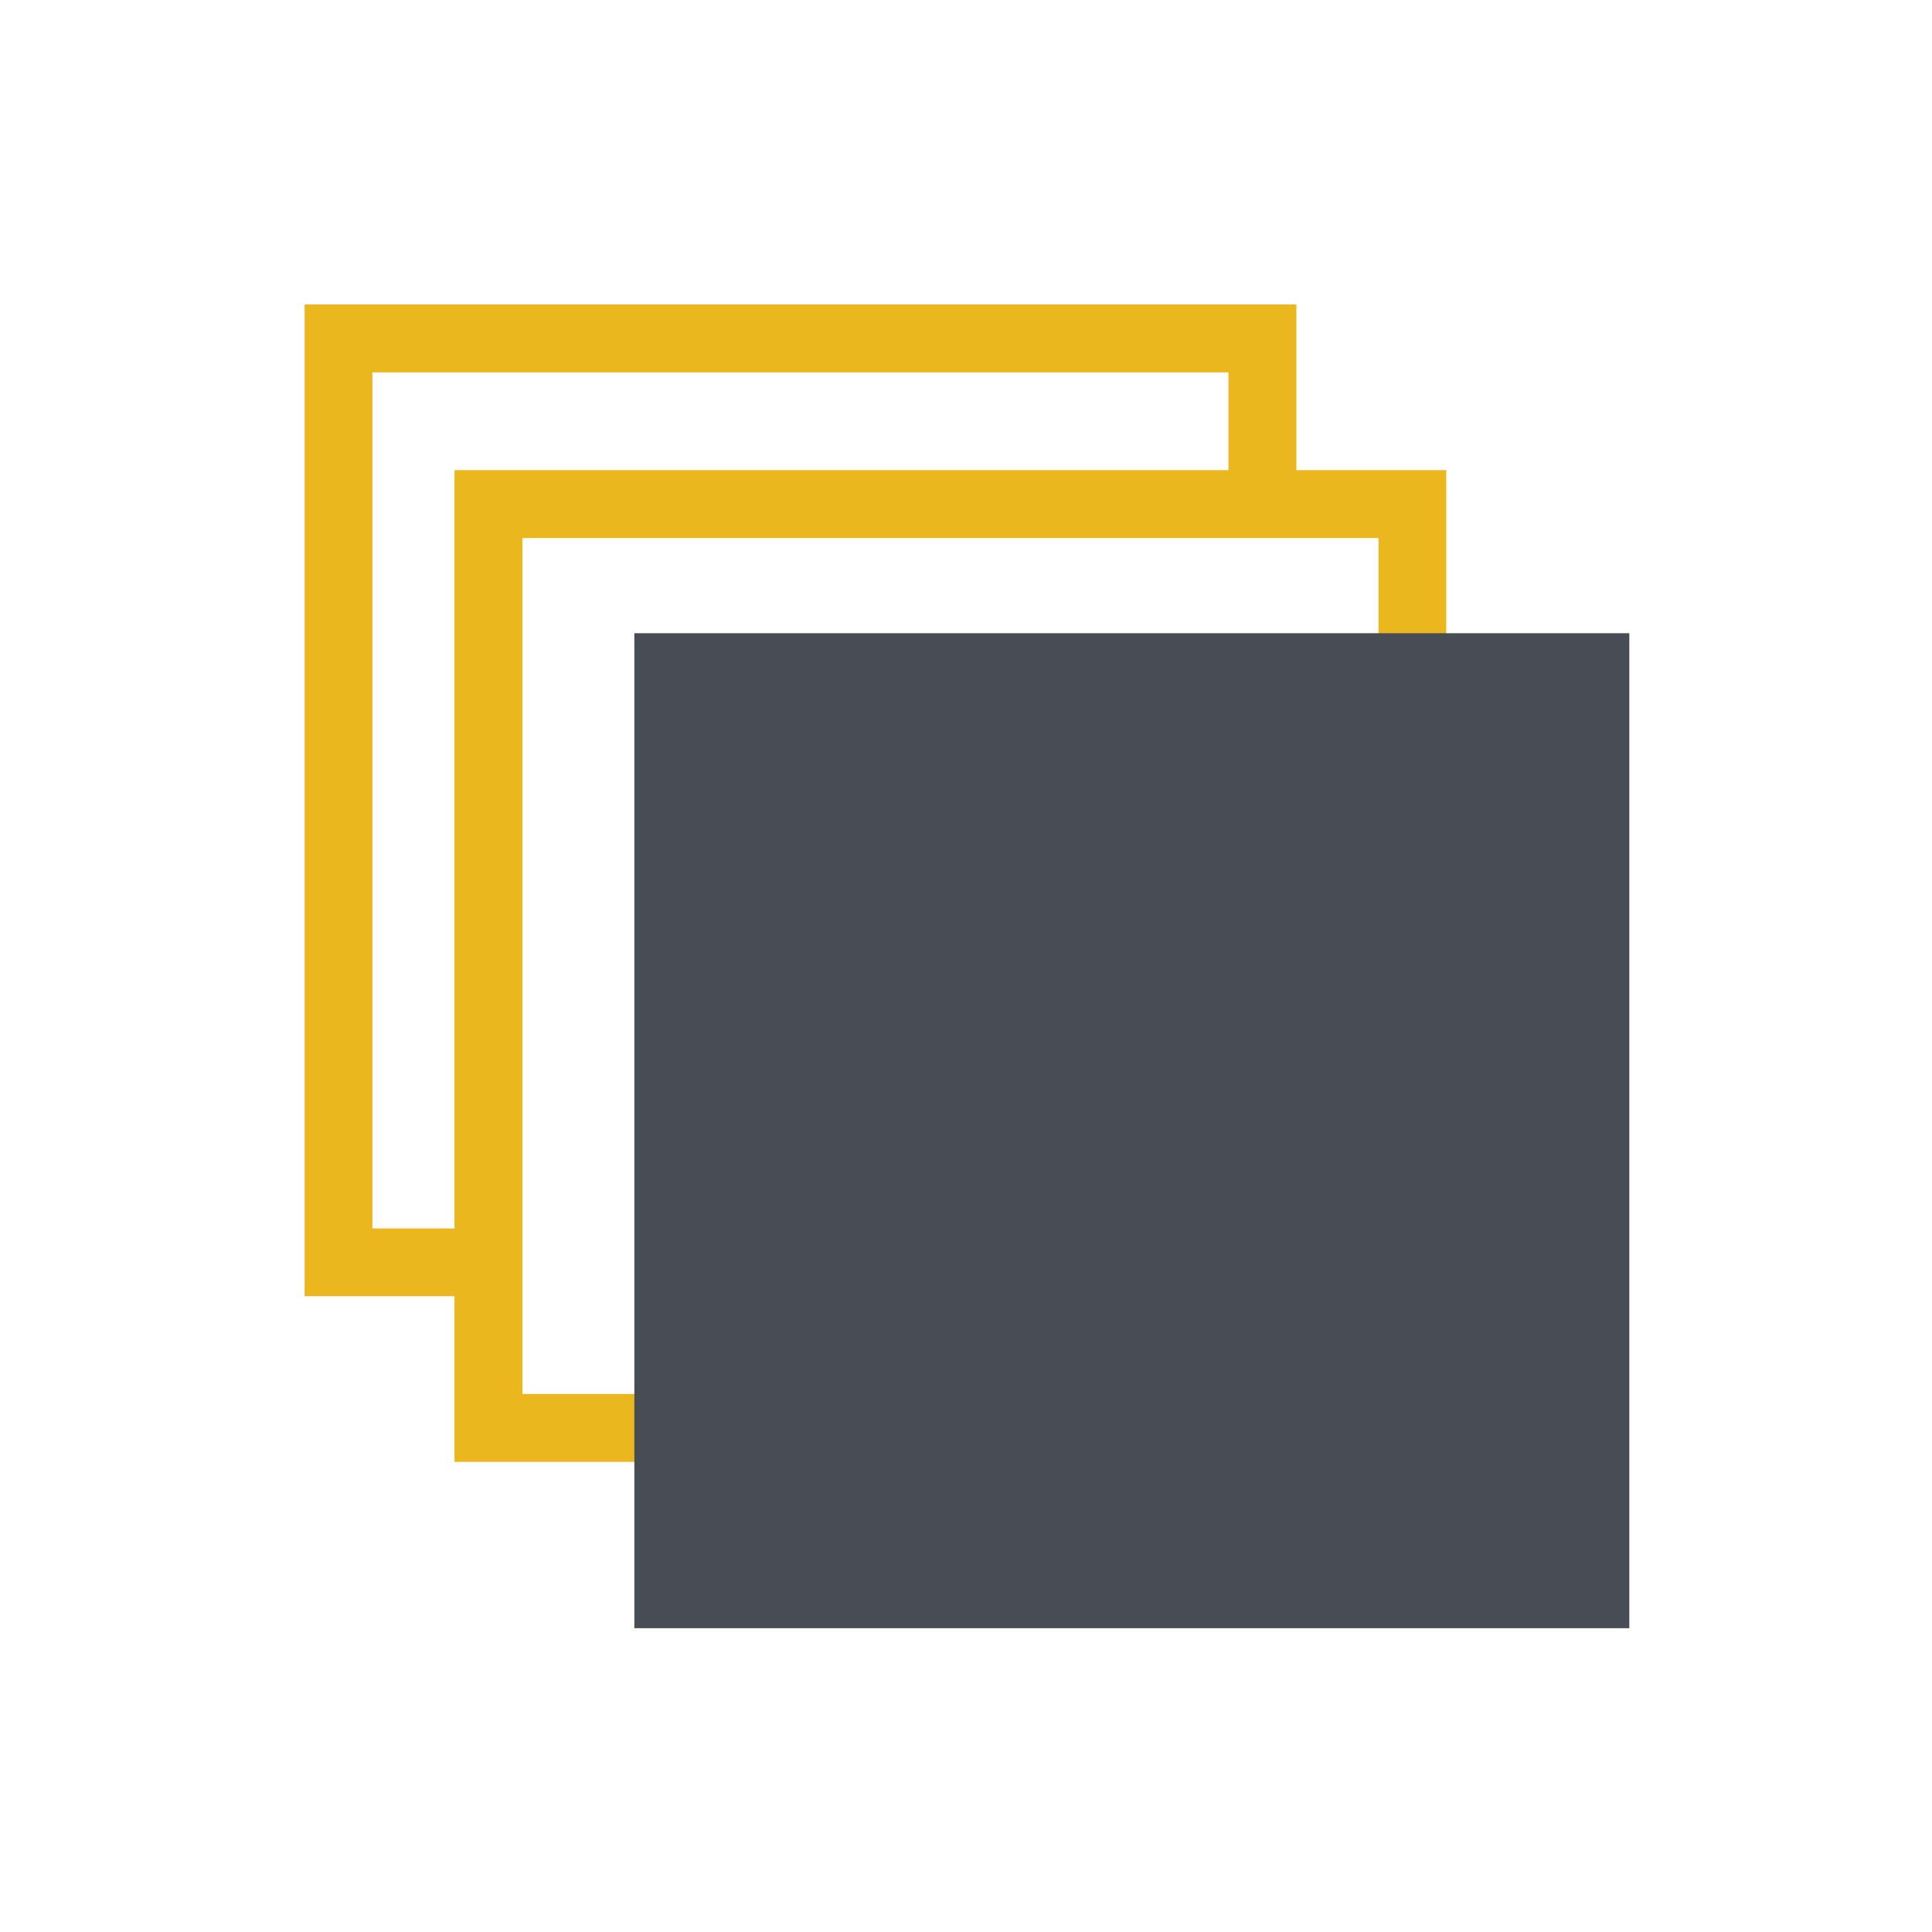 <?xml version="1.0" encoding="utf-8"?>
<!-- Generator: Adobe Illustrator 26.0.3, SVG Export Plug-In . SVG Version: 6.00 Build 0)  -->
<svg version="1.1" id="Layer_1" xmlns="http://www.w3.org/2000/svg" xmlns:xlink="http://www.w3.org/1999/xlink" x="0px" y="0px"
	 viewBox="0 0 1200 1200" style="enable-background:new 0 0 1200 1200;" xml:space="preserve">
<style type="text/css">
	.st0{fill:#EBB71E;}
	.st1{fill:#474C55;}
</style>
<path class="st0" d="M898.3,394.8V292h-93.1V189.1h-616v616h93.1V908h112.5v102.8h616v-616L898.3,394.8z M231.3,231.3H763V292H282.3
	v471h-51L231.3,231.3z M324.5,805.2v-471h531.7v60.6H394.8v471h-70.3L324.5,805.2z"/>
<rect x="394" y="393.3" class="st1" width="618" height="618"/>
</svg>
